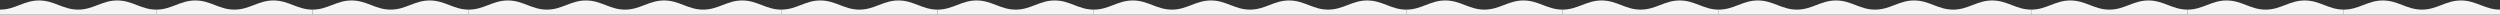 <?xml version="1.0" encoding="UTF-8"?> <svg xmlns="http://www.w3.org/2000/svg" width="2728" height="16" viewBox="0 0 2728 16" fill="none"><rect x="0" y="0" width="2728" height="16" fill="#333333" stroke="none"/> <path d="M2216.5 10.5C2233.15 10.5 2242.48 0.5 2259.12 0.5C2275.77 0.5 2285.1 10.5 2301.75 10.5C2318.4 10.5 2327.73 0.5 2344.38 0.5C2361.02 0.5 2370.35 10.5 2387 10.5V16H2216.5V10.5Z" fill="#F5F5F5"></path> <path d="M852.5 10.5C869.146 10.5 878.479 0.5 895.125 0.5C911.771 0.5 921.104 10.5 937.75 10.5C954.396 10.5 963.729 0.5 980.375 0.5C997.021 0.5 1006.35 10.5 1023 10.5V16H852.5V10.5Z" fill="#F5F5F5"></path> <path d="M1534.5 10.5C1551.15 10.5 1560.48 0.5 1577.12 0.5C1593.77 0.5 1603.1 10.5 1619.75 10.5C1636.4 10.5 1645.73 0.5 1662.38 0.5C1679.02 0.5 1688.35 10.5 1705 10.5V16H1534.5V10.5Z" fill="#F5F5F5"></path> <path d="M170.5 10.5C187.146 10.5 196.479 0.5 213.125 0.5C229.771 0.5 239.104 10.5 255.75 10.5C272.396 10.5 281.729 0.5 298.375 0.5C315.021 0.5 324.354 10.5 341 10.5V16H170.5V10.5Z" fill="#F5F5F5"></path> <path d="M2557.5 10.5C2574.15 10.5 2583.48 0.5 2600.12 0.5C2616.77 0.5 2626.1 10.5 2642.75 10.5C2659.4 10.5 2668.73 0.5 2685.38 0.5C2702.02 0.5 2711.35 10.5 2728 10.5V16H2557.5V10.5Z" fill="#F5F5F5"></path> <path d="M1193.5 10.5C1210.15 10.5 1219.48 0.5 1236.12 0.5C1252.77 0.5 1262.1 10.5 1278.75 10.5C1295.4 10.5 1304.73 0.5 1321.38 0.5C1338.02 0.5 1347.35 10.5 1364 10.5V16H1193.5V10.5Z" fill="#F5F5F5"></path> <path d="M1875.5 10.5C1892.15 10.5 1901.48 0.5 1918.12 0.5C1934.77 0.5 1944.1 10.5 1960.75 10.5C1977.4 10.5 1986.73 0.5 2003.38 0.5C2020.02 0.5 2029.35 10.5 2046 10.5V16H1875.5V10.5Z" fill="#F5F5F5"></path> <path d="M511.5 10.5C528.146 10.5 537.479 0.5 554.125 0.5C570.771 0.5 580.104 10.5 596.75 10.5C613.396 10.5 622.729 0.5 639.375 0.5C656.021 0.5 665.354 10.5 682 10.5V16H511.5V10.5Z" fill="#F5F5F5"></path> <path d="M2046 10.5C2062.65 10.5 2071.98 0.5 2088.62 0.5C2105.27 0.5 2114.6 10.5 2131.25 10.5C2147.9 10.5 2157.23 0.5 2173.88 0.5C2190.52 0.5 2199.85 10.5 2216.5 10.5V16H2046V10.5Z" fill="#F5F5F5"></path> <path d="M682 10.5C698.646 10.5 707.979 0.5 724.625 0.5C741.271 0.5 750.604 10.5 767.25 10.5C783.896 10.5 793.229 0.5 809.875 0.5C826.521 0.5 835.854 10.5 852.5 10.5V16H682V10.5Z" fill="#F5F5F5"></path> <path d="M1364 10.5C1380.65 10.5 1389.98 0.5 1406.62 0.5C1423.27 0.5 1432.6 10.5 1449.25 10.5C1465.9 10.5 1475.23 0.5 1491.88 0.5C1508.52 0.5 1517.85 10.5 1534.5 10.5V16H1364V10.5Z" fill="#F5F5F5"></path> <path d="M0 10.5C16.646 10.5 25.979 0.5 42.625 0.5C59.271 0.5 68.604 10.5 85.25 10.5C101.896 10.5 111.229 0.5 127.875 0.5C144.521 0.5 153.854 10.5 170.5 10.5V16H0V10.5Z" fill="#F5F5F5"></path> <path d="M2387 10.5C2403.65 10.5 2412.98 0.5 2429.62 0.5C2446.27 0.5 2455.6 10.5 2472.25 10.5C2488.9 10.5 2498.23 0.5 2514.88 0.5C2531.52 0.5 2540.85 10.5 2557.5 10.5V16H2387V10.5Z" fill="#F5F5F5"></path> <path d="M1023 10.5C1039.65 10.5 1048.98 0.5 1065.62 0.5C1082.27 0.5 1091.6 10.5 1108.25 10.5C1124.9 10.5 1134.23 0.5 1150.88 0.5C1167.52 0.5 1176.85 10.5 1193.5 10.5V16H1023V10.5Z" fill="#F5F5F5"></path> <path d="M1705 10.5C1721.65 10.5 1730.98 0.5 1747.62 0.5C1764.27 0.5 1773.6 10.5 1790.25 10.5C1806.9 10.5 1816.23 0.5 1832.88 0.5C1849.52 0.5 1858.85 10.5 1875.5 10.5V16H1705V10.5Z" fill="#F5F5F5"></path> <path d="M341 10.5C357.646 10.5 366.979 0.5 383.625 0.5C400.271 0.5 409.604 10.5 426.25 10.5C442.896 10.5 452.229 0.5 468.875 0.5C485.521 0.5 494.854 10.5 511.5 10.5V16H341V10.5Z" fill="#F5F5F5"></path> </svg> 
